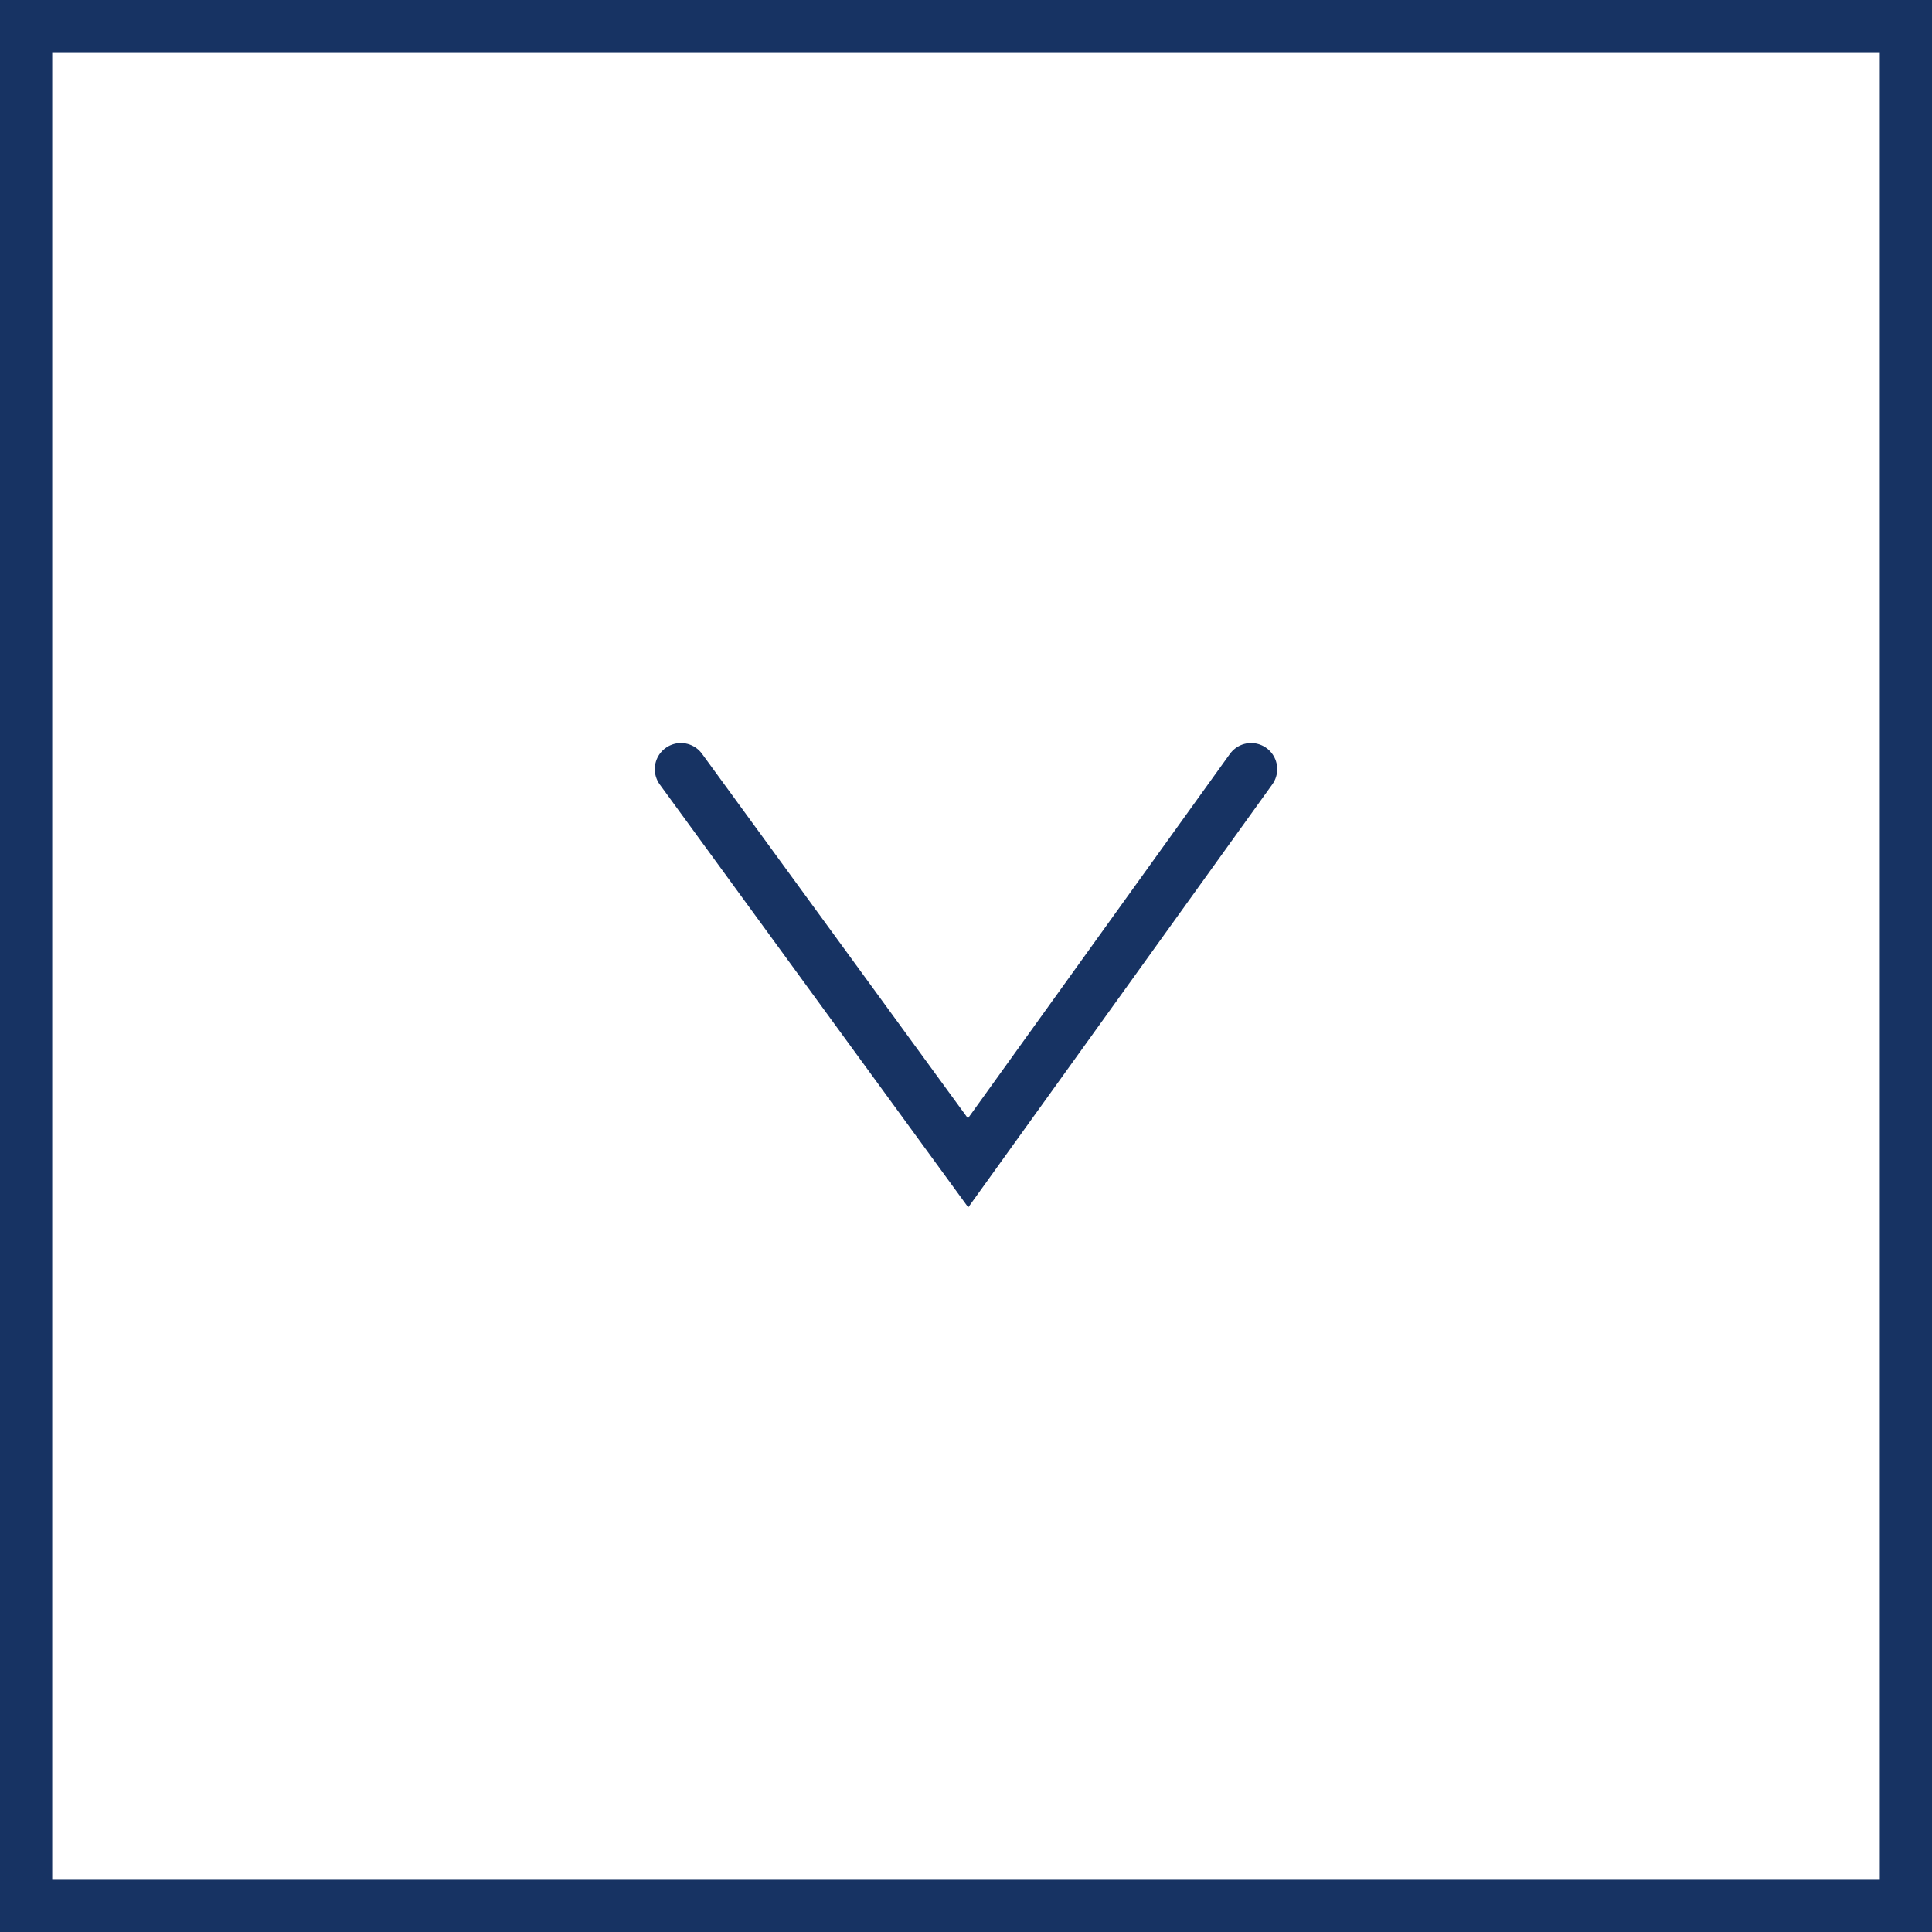 <?xml version="1.0" encoding="UTF-8"?> <svg xmlns="http://www.w3.org/2000/svg" id="_レイヤー_2" data-name="レイヤー 2" viewBox="0 0 37 37"><rect x="0" y="0" width="37" height="37" fill="#808080" stroke="none"/><defs><style> .cls-1 { fill: #fff; } .cls-1, .cls-2 { stroke: #173363; stroke-miterlimit: 10; } .cls-2 { fill: none; stroke-linecap: round; } </style></defs><g id="_レイヤー_1-2" data-name="レイヤー 1"><rect class="cls-1" x=".5" y=".5" width="36" height="36"></rect><polyline class="cls-2" points="13.04 14.73 18.54 22.27 23.96 14.73"></polyline></g></svg> 
